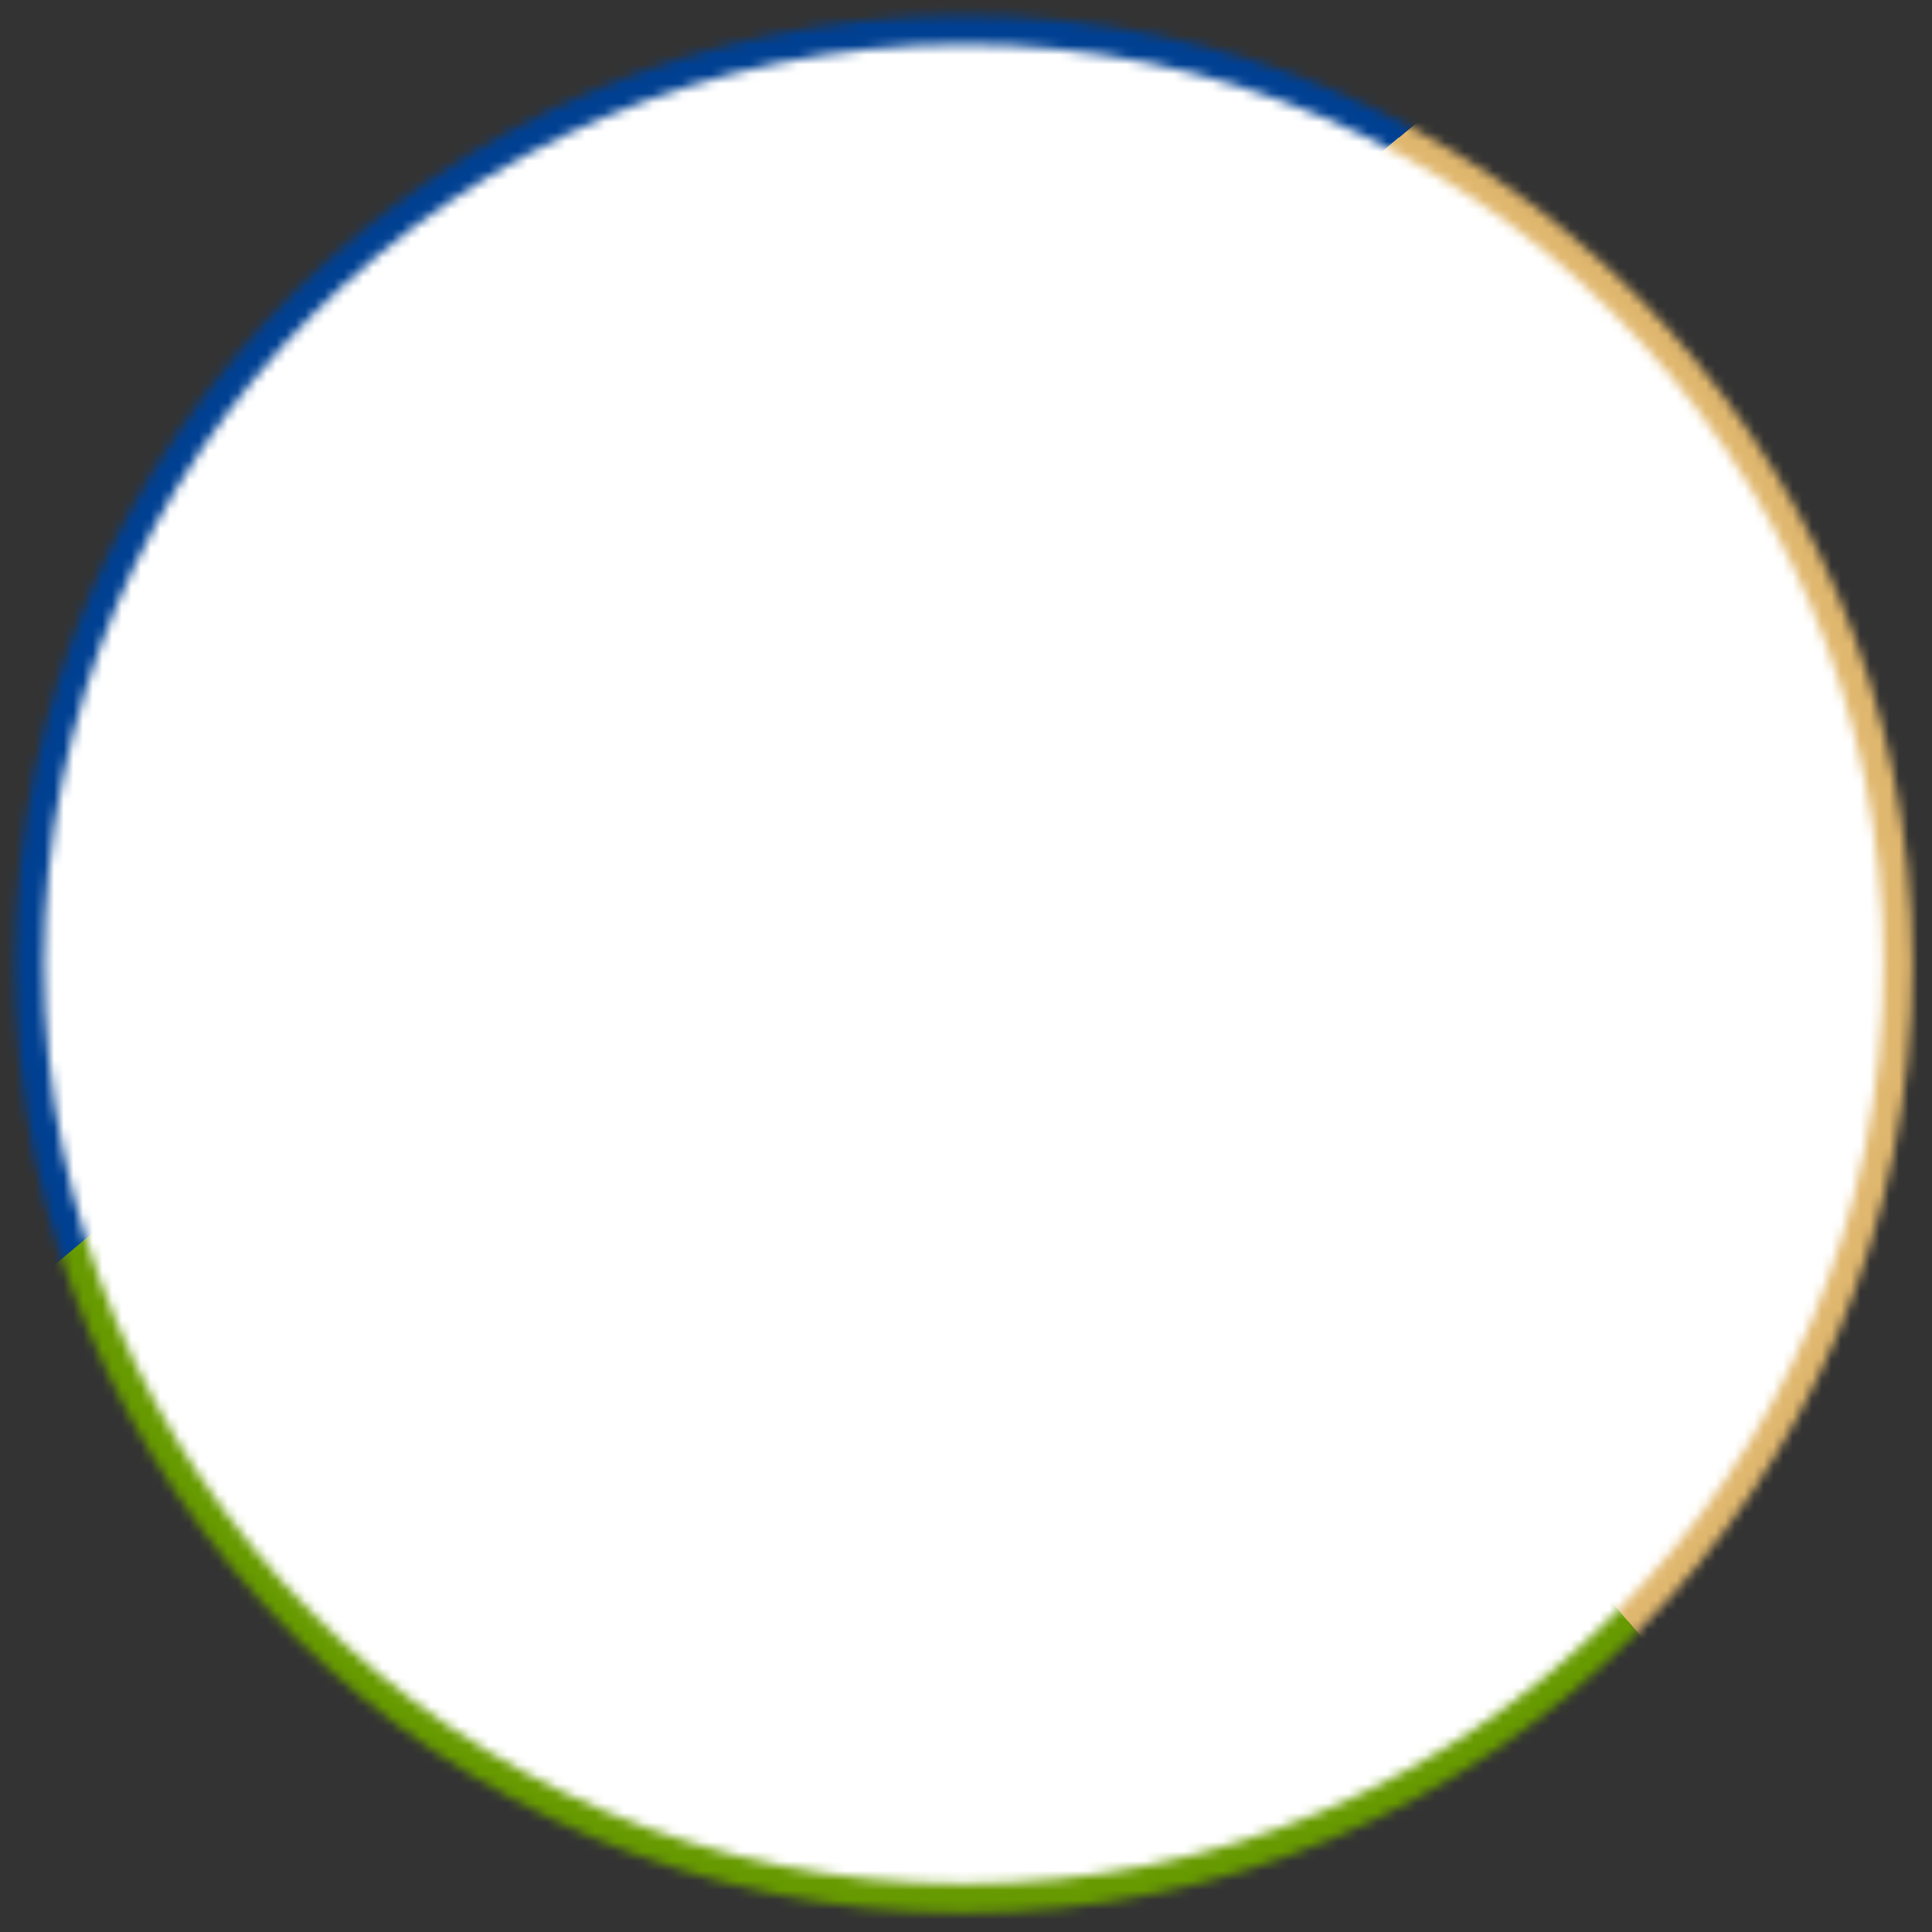 <?xml version="1.0" encoding="UTF-8"?><svg id="a" xmlns="http://www.w3.org/2000/svg" xmlns:xlink="http://www.w3.org/1999/xlink" viewBox="0 0 200 200"><rect x="0" y="0" width="200" height="200" fill="#333333" stroke="none"/><defs><mask id="b" x="-42.91" y="-7.84" width="283.29" height="261.3" maskUnits="userSpaceOnUse"><circle cx="99.77" cy="99.81" r="96.71" style="fill:none; stroke:#fff; stroke-miterlimit:10; stroke-width:3px;"/></mask></defs><circle cx="99.77" cy="99.81" r="96.71" style="fill:#fff;"/><g style="mask:url(#b);"><g><polygon points="171.14 -7.84 83.1 66.03 214.27 222.35 214.27 -7.84 171.14 -7.84" style="fill:#e0b76e;"/><polygon points="168.41 -5.57 -18.65 -5.57 -18.65 151.39 168.41 -5.57" style="fill:#004092;"/><polygon points="83.07 65.98 -42.91 171.69 -42.91 253.46 240.38 253.46 83.07 65.98" style="fill:#679a00;"/></g></g></svg>